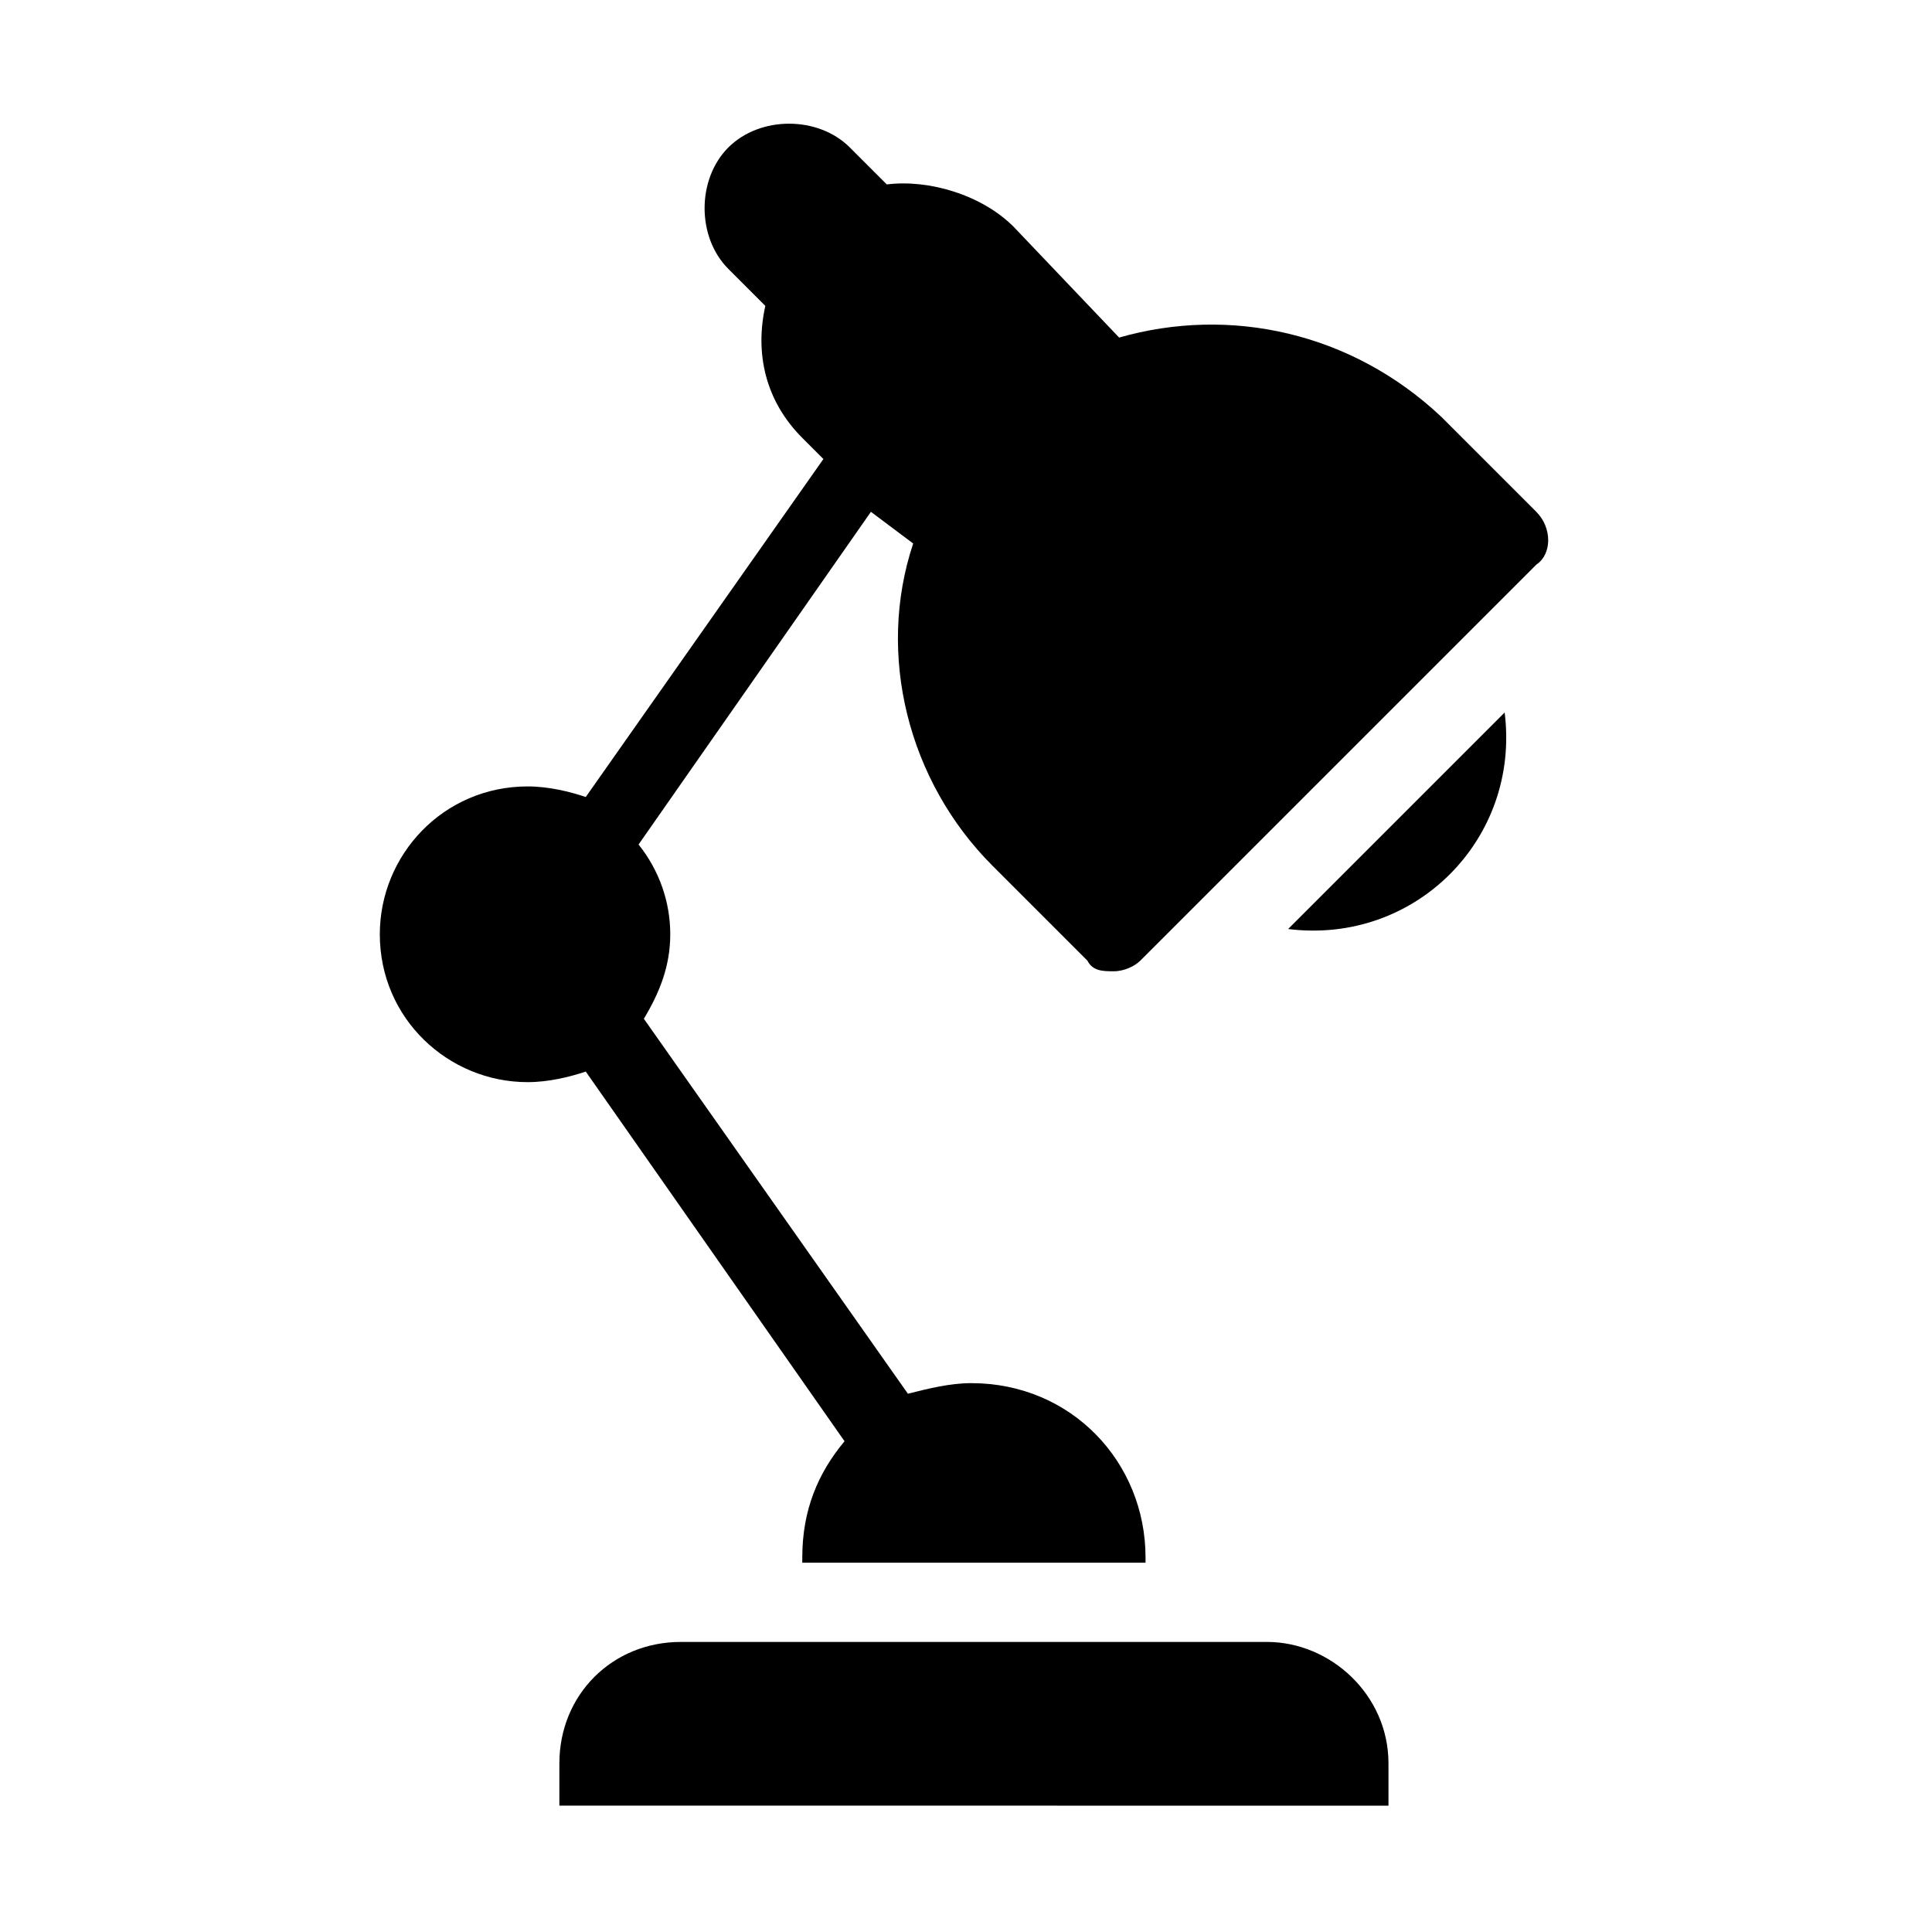 <?xml version="1.0" encoding="UTF-8"?>
<!-- Uploaded to: ICON Repo, www.iconrepo.com, Generator: ICON Repo Mixer Tools -->
<svg fill="#000000" width="800px" height="800px" version="1.1" viewBox="144 144 512 512" xmlns="http://www.w3.org/2000/svg">
 <g>
  <path d="m479.77 579.13h-155.34c-18.191 0-32.188 13.996-32.188 32.188v11.195l219.72 0.004v-11.195c0-18.195-15.395-32.191-32.188-32.191z"/>
  <path d="m485.37 390.2c33.586 4.199 61.578-23.789 57.379-57.379z"/>
  <path d="m551.14 279.64-25.191-25.191c-23.789-22.391-55.98-29.391-85.367-20.992l-27.988-29.387c-8.398-8.398-22.391-12.594-33.586-11.195l-9.797-9.797c-8.398-8.398-23.789-8.398-32.188 0-8.398 8.398-8.398 23.789 0 32.188l9.797 9.797c-2.801 12.594 0 25.188 9.793 34.984l5.598 5.598-62.977 89.566c-4.199-1.398-9.797-2.801-15.395-2.801-22.391 0-39.184 18.191-39.184 39.184 0 22.391 18.191 39.184 39.184 39.184 5.598 0 11.195-1.398 15.395-2.801l68.574 97.965c-6.996 8.398-11.195 18.191-11.195 30.789v1.398h90.965v-1.398c0-25.191-19.594-46.184-46.184-46.184-5.598 0-11.195 1.398-16.793 2.801l-69.973-99.363c4.199-6.996 6.996-13.996 6.996-22.391 0-8.398-2.801-16.793-8.398-23.789l61.578-88.168 11.199 8.398c-9.797 29.391-1.398 62.977 20.992 85.367l25.191 25.191c1.398 2.801 4.199 2.801 6.996 2.801 2.801 0 5.598-1.398 6.996-2.801l104.96-104.96c4.199-2.797 4.199-9.793 0-13.992z"/>
 </g>
</svg>